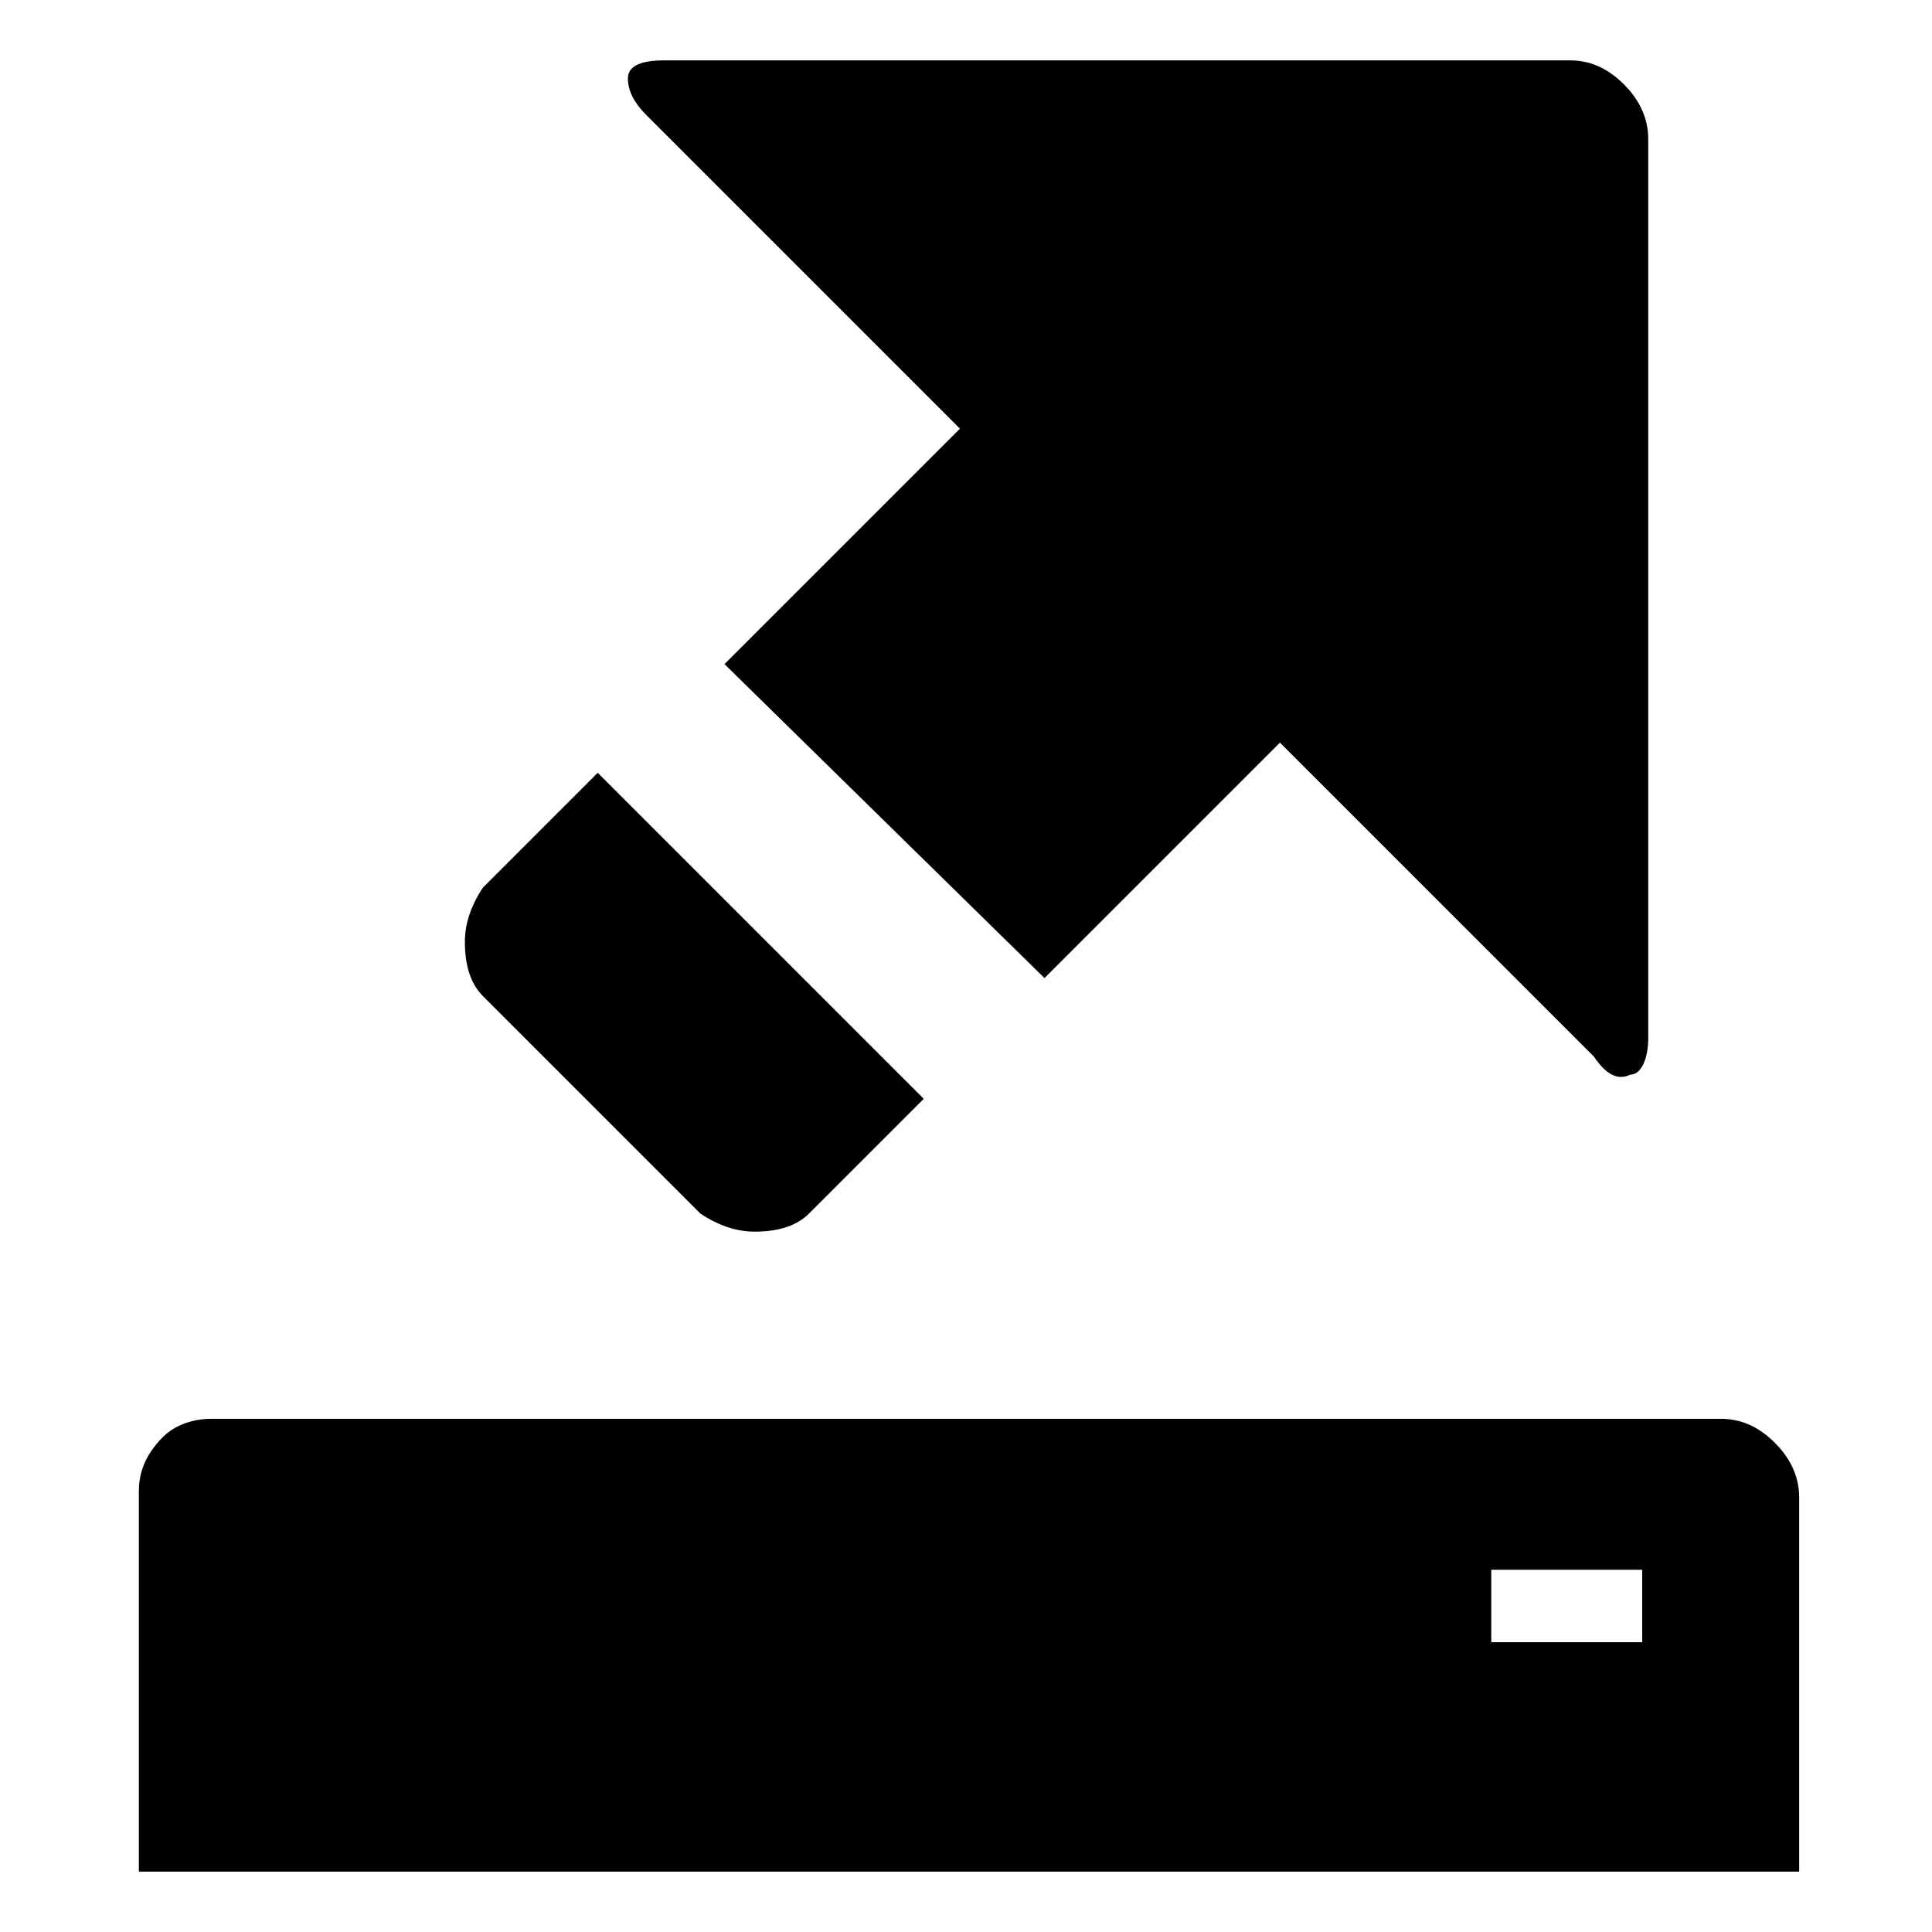 <svg xmlns="http://www.w3.org/2000/svg" width="32" height="32" fill="currentColor" viewBox="0 0 32 32"><path d="M11 1h15c.3 0 .6.1.9.4.2.2.4.5.4.9v14.9c0 .3-.1.6-.3.6q-.3.15-.6-.3l-5.2-5.2-3.9 3.9L12 11l3.9-3.9-5.2-5.2q-.3-.3-.3-.6T11 1m4.3 17.2-1.9 1.9q-.3.3-.9.3-.45 0-.9-.3L8 16.5q-.3-.3-.3-.9 0-.45.3-.9l1.9-1.9zM3.5 23.5h25c.3 0 .6.1.9.4.2.2.4.5.4.9V31H2.3v-6.3c0-.3.1-.6.4-.9.2-.2.5-.3.8-.3M24.7 26v1.2h2.5V26z"/></svg>